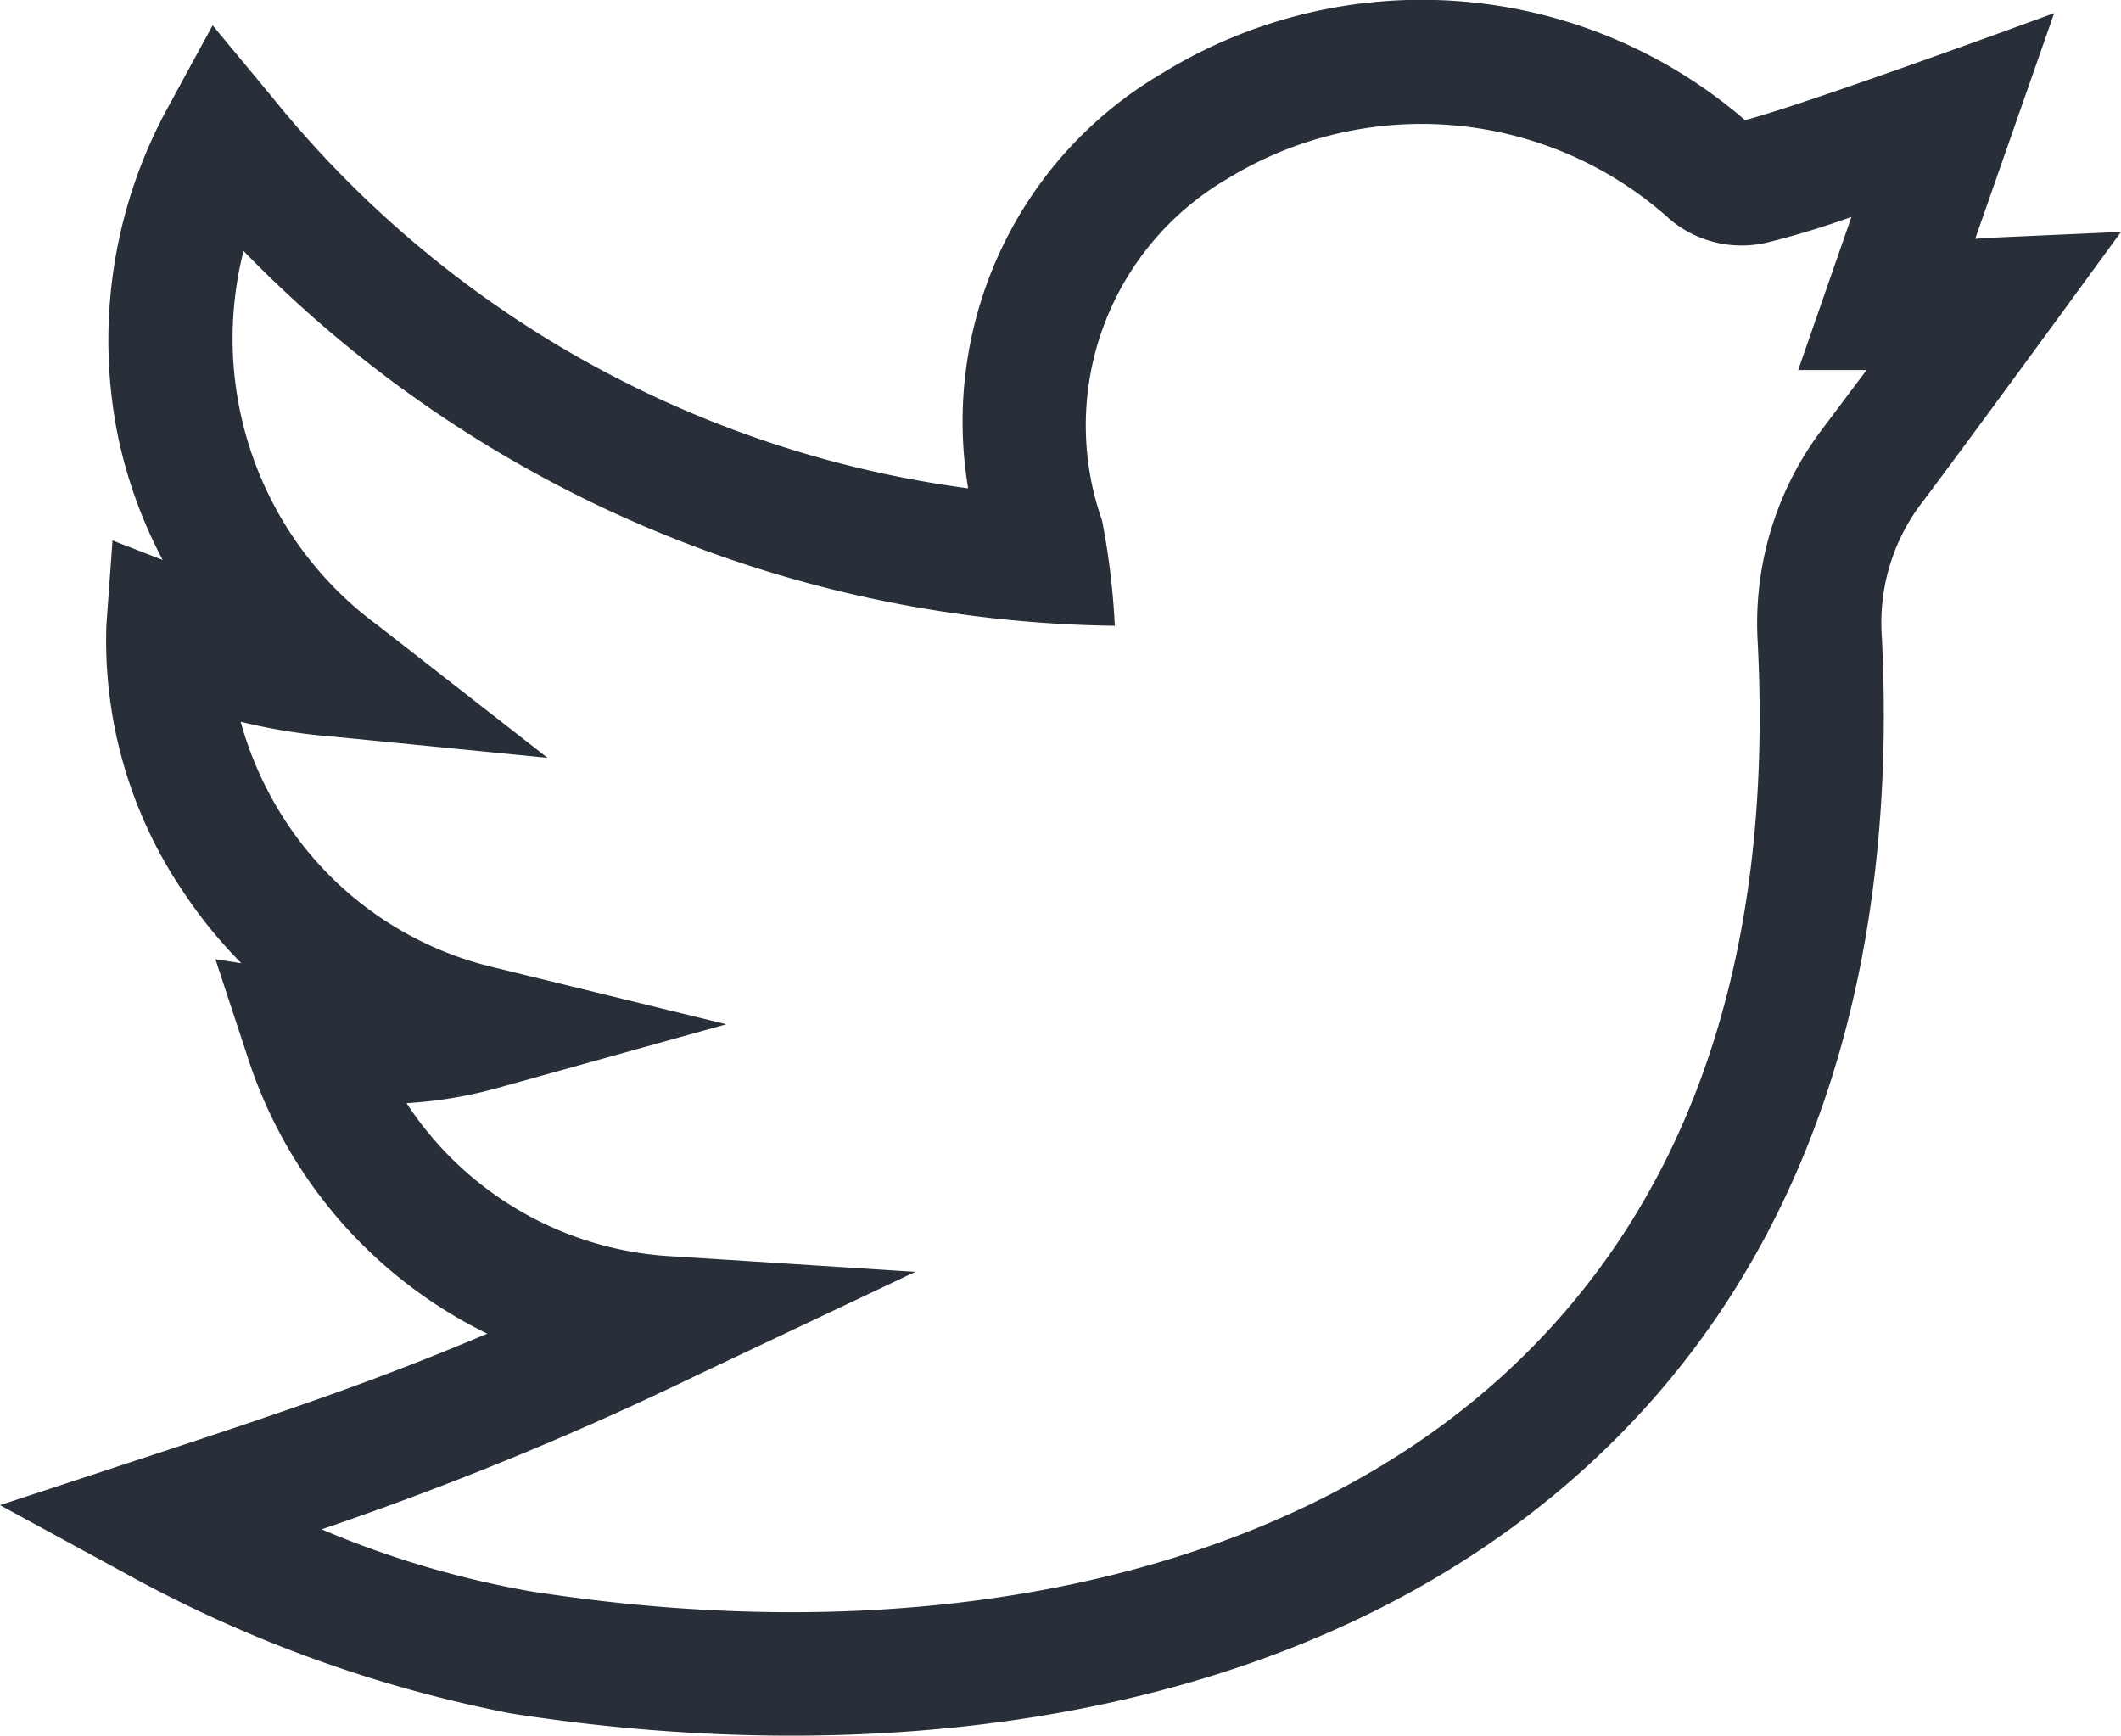 <svg xmlns="http://www.w3.org/2000/svg" viewBox="0 0 34.914 28.576"><defs><style>.a{fill:#282f39;}</style></defs><path class="a" d="M34.914,3.817c-2.2.1-2.148.093-2.4.114l1.3-3.715s-4.06,1.494-5.089,1.761a8.146,8.146,0,0,0-9.594-.771,6.644,6.644,0,0,0-3.194,6.832A17.722,17.722,0,0,1,4.46,1.574L3.5.417l-.72,1.322a7.987,7.987,0,0,0-.851,5.377,7.725,7.725,0,0,0,.749,2.1l-.826-.32-.1,1.381A7.366,7.366,0,0,0,3,14.654a7.787,7.787,0,0,0,.973,1.2l-.427-.066.521,1.582a7.691,7.691,0,0,0,3.953,4.581c-1.844.782-3.333,1.282-5.781,2.087L0,24.774,2.069,25.9a21.713,21.713,0,0,0,6.33,2.3c6.121.96,13.013.178,17.653-4,3.908-3.52,5.19-8.526,4.924-13.736a3.255,3.255,0,0,1,.608-2.119C32.45,7.2,34.909,3.824,34.914,3.817ZM29.948,7.127a5.3,5.3,0,0,0-1.014,3.449c.269,5.255-1.161,9.331-4.25,12.113-3.609,3.25-9.429,4.526-15.969,3.5a15.836,15.836,0,0,1-3.421-1.017,54.252,54.252,0,0,0,6.2-2.547l3.573-1.691-3.945-.253a5.579,5.579,0,0,1-4.43-2.524,7.076,7.076,0,0,0,1.5-.25l3.763-1.048-3.794-.929a5.651,5.651,0,0,1-3.451-2.4,5.787,5.787,0,0,1-.748-1.65,9.471,9.471,0,0,0,1.539.246l3.512.347L6.228,10.3A5.856,5.856,0,0,1,4.009,4.131,20.353,20.353,0,0,0,18.351,10.3a12.113,12.113,0,0,0-.21-1.735,4.7,4.7,0,0,1,2.064-5.623,6.11,6.11,0,0,1,7.208.6,1.83,1.83,0,0,0,1.68.449,14.138,14.138,0,0,0,1.384-.421L29.6,6.091h1.126Zm0,0" transform="translate(0 0)"/></svg>